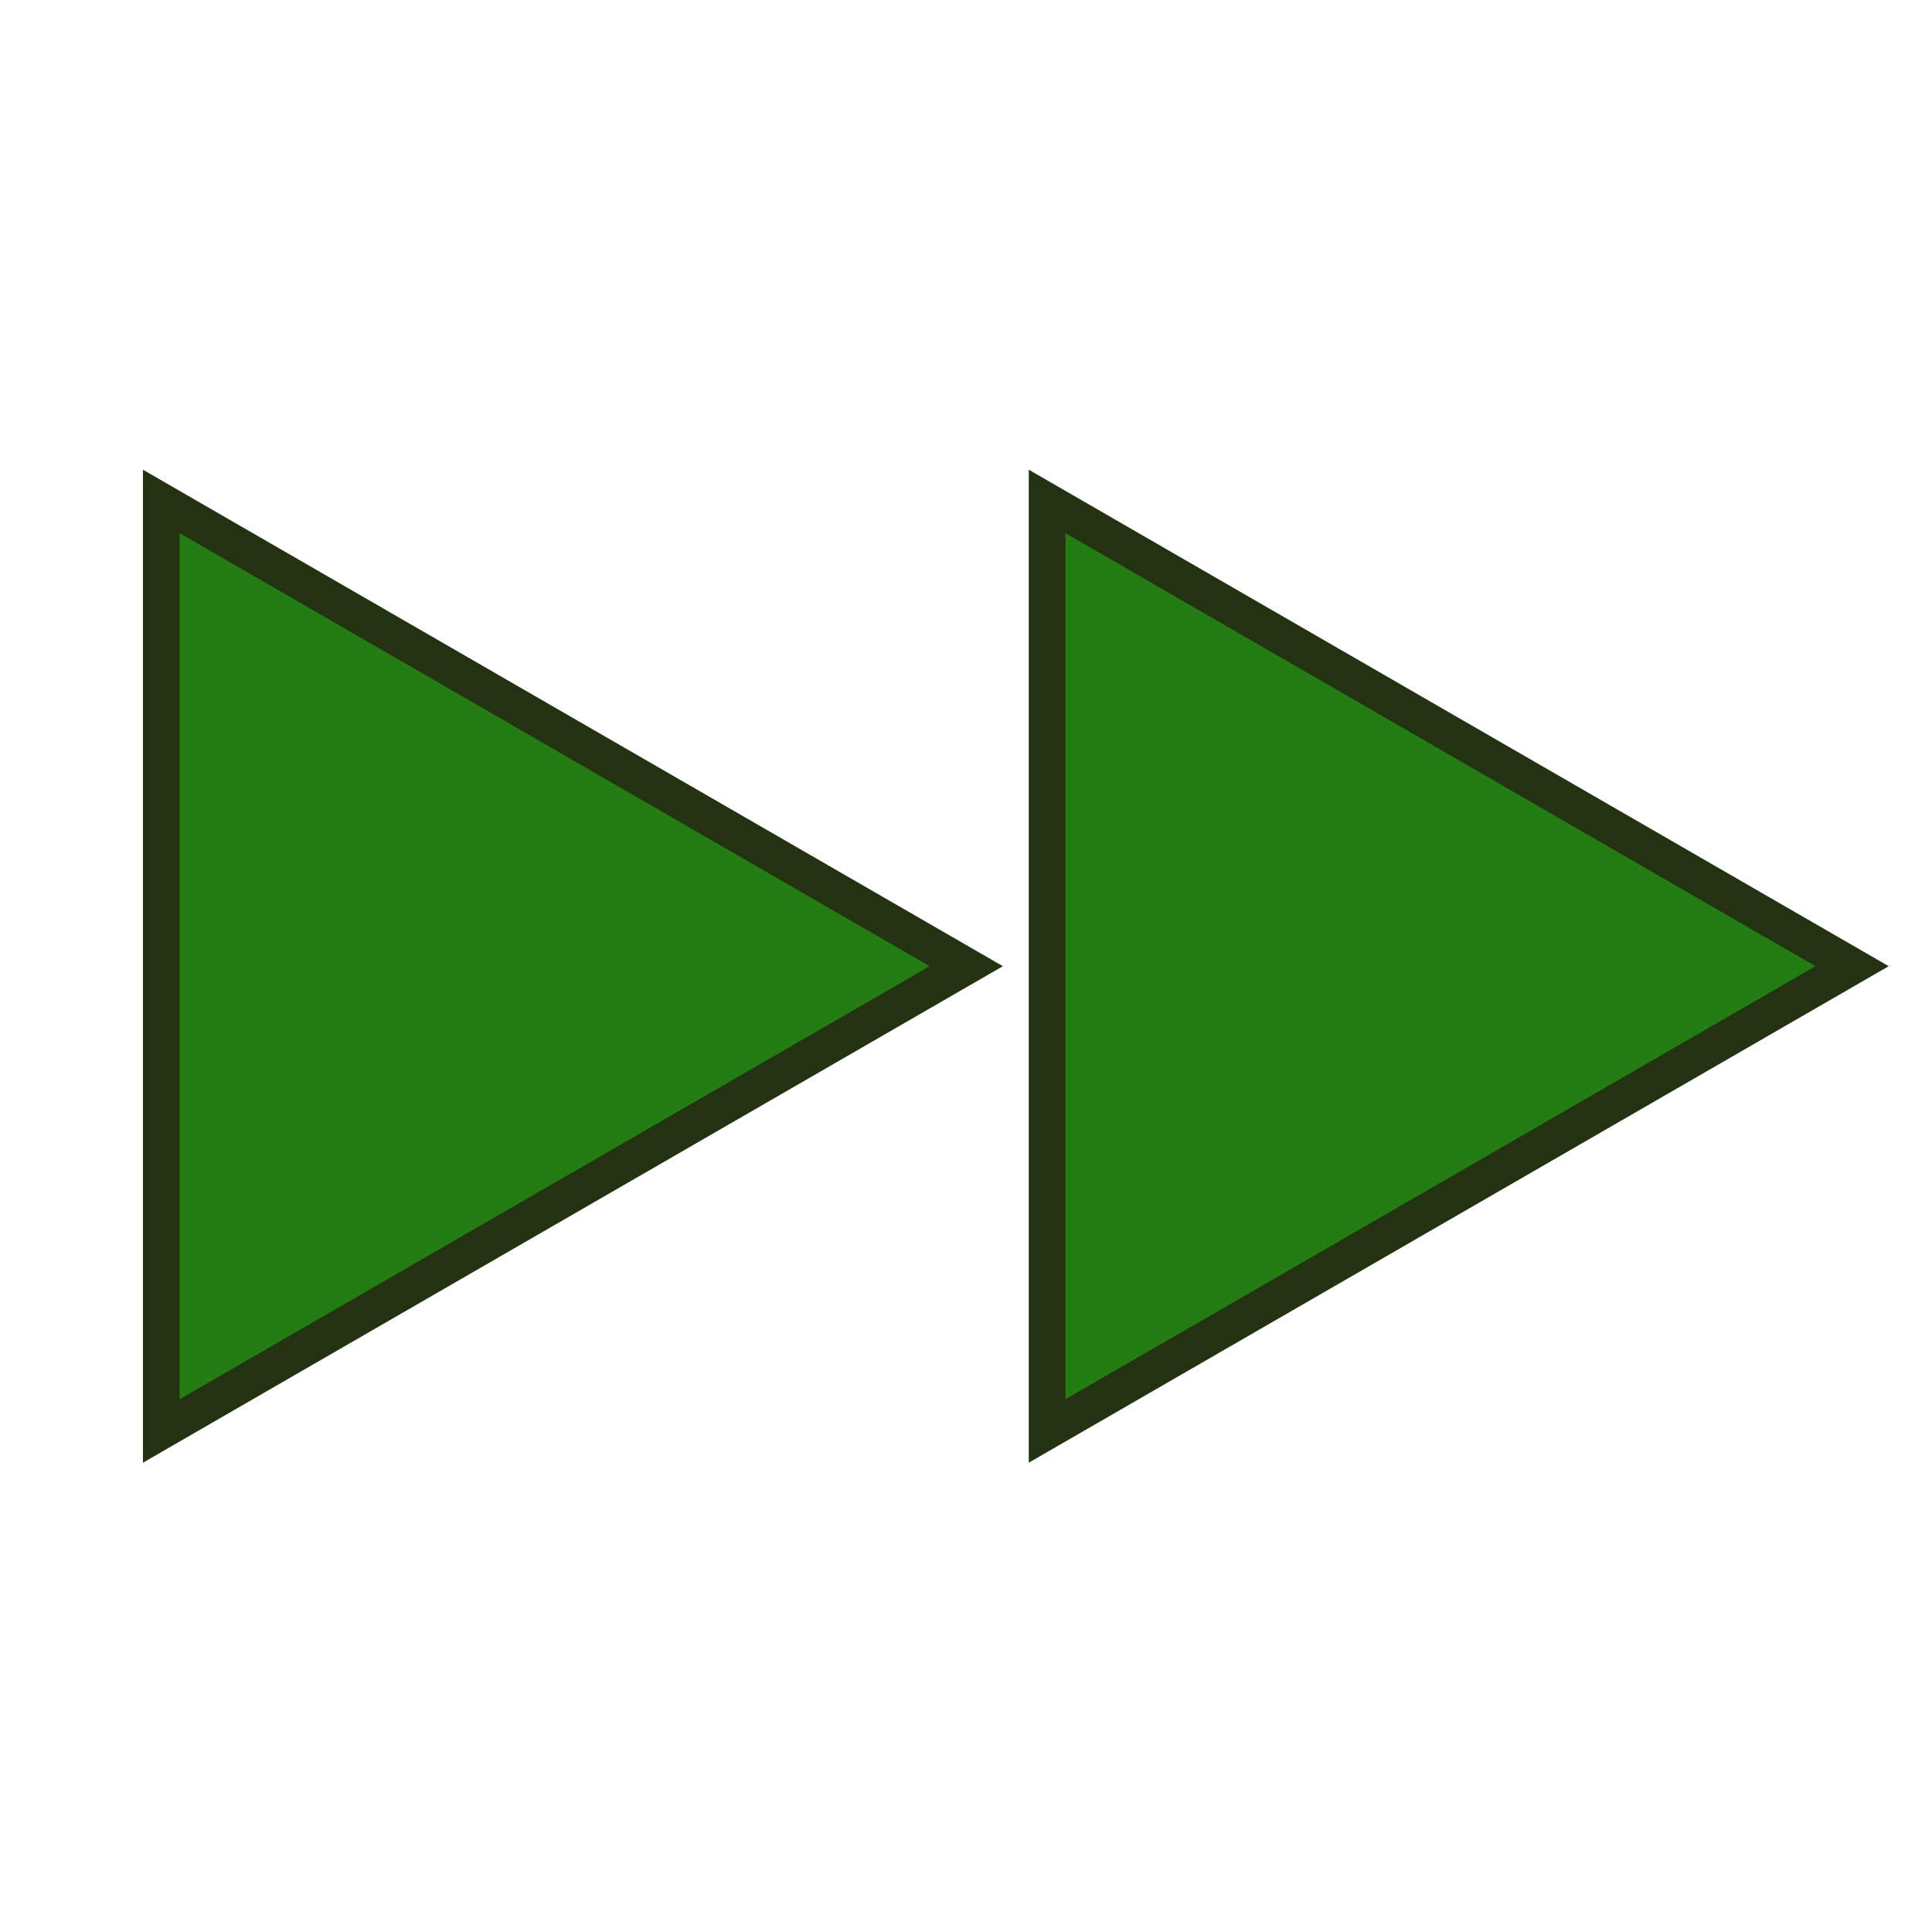 <?xml version="1.0" encoding="UTF-8" standalone="no"?>
<!-- Created with Inkscape (http://www.inkscape.org/) -->

<svg
   xmlns:dc="http://purl.org/dc/elements/1.1/"
   xmlns:cc="http://creativecommons.org/ns#"
   xmlns:rdf="http://www.w3.org/1999/02/22-rdf-syntax-ns#"
   xmlns:svg="http://www.w3.org/2000/svg"
   xmlns="http://www.w3.org/2000/svg"
   xmlns:xlink="http://www.w3.org/1999/xlink"
   xmlns:sodipodi="http://sodipodi.sourceforge.net/DTD/sodipodi-0.dtd"
   xmlns:inkscape="http://www.inkscape.org/namespaces/inkscape"
   width="32px"
   height="32px"
   id="svg3415"
   version="1.1"
   inkscape:version="0.48.5 r10040"
   sodipodi:docname="replay_fastforward.svg">
  <defs
     id="defs3417">
    <linearGradient
       inkscape:collect="always"
       xlink:href="#linearGradient2237"
       id="linearGradient7105"
       gradientUnits="userSpaceOnUse"
       gradientTransform="matrix(0.751,0,0,1,466.379,-193.983)"
       x1="561.246"
       y1="416.948"
       x2="581.191"
       y2="451.85" />
    <linearGradient
       id="linearGradient2237">
      <stop
         style="stop-color:#006000;stop-opacity:1;"
         offset="0"
         id="stop2239" />
      <stop
         style="stop-color:#48ff00;stop-opacity:1;"
         offset="1"
         id="stop2241" />
    </linearGradient>
    <linearGradient
       inkscape:collect="always"
       xlink:href="#linearGradient3207"
       id="linearGradient7107"
       gradientUnits="userSpaceOnUse"
       gradientTransform="matrix(0.751,0,0,0.735,466.909,-81.036)"
       x1="561.246"
       y1="416.948"
       x2="581.191"
       y2="451.85" />
    <linearGradient
       id="linearGradient3207">
      <stop
         id="stop3209"
         offset="0"
         style="stop-color:#ffffff;stop-opacity:1;" />
      <stop
         id="stop3211"
         offset="1"
         style="stop-color:#48ff00;stop-opacity:0;" />
    </linearGradient>
    <linearGradient
       inkscape:collect="always"
       xlink:href="#linearGradient2237"
       id="linearGradient7109"
       gradientUnits="userSpaceOnUse"
       gradientTransform="matrix(0.751,0,0,1,486.016,-193.983)"
       x1="561.246"
       y1="416.948"
       x2="581.191"
       y2="451.85" />
    <linearGradient
       id="linearGradient3395">
      <stop
         style="stop-color:#006000;stop-opacity:1;"
         offset="0"
         id="stop3397" />
      <stop
         style="stop-color:#48ff00;stop-opacity:1;"
         offset="1"
         id="stop3399" />
    </linearGradient>
    <linearGradient
       inkscape:collect="always"
       xlink:href="#linearGradient3207"
       id="linearGradient7111"
       gradientUnits="userSpaceOnUse"
       gradientTransform="matrix(0.751,0,0,0.735,486.546,-80.703)"
       x1="561.246"
       y1="416.948"
       x2="581.191"
       y2="451.85" />
    <linearGradient
       id="linearGradient3402">
      <stop
         id="stop3404"
         offset="0"
         style="stop-color:#ffffff;stop-opacity:1;" />
      <stop
         id="stop3406"
         offset="1"
         style="stop-color:#48ff00;stop-opacity:0;" />
    </linearGradient>
    <linearGradient
       y2="451.85"
       x2="581.191"
       y1="416.948"
       x1="561.246"
       gradientTransform="matrix(0.751,0,0,0.735,486.546,-80.703)"
       gradientUnits="userSpaceOnUse"
       id="linearGradient3413"
       xlink:href="#linearGradient3207"
       inkscape:collect="always" />
  </defs>
  <sodipodi:namedview
     id="base"
     pagecolor="#ffffff"
     bordercolor="#666666"
     borderopacity="1.0"
     inkscape:pageopacity="0.0"
     inkscape:pageshadow="2"
     inkscape:zoom="11.197802"
     inkscape:cx="14.738044"
     inkscape:cy="15.565723"
     inkscape:current-layer="layer1"
     showgrid="true"
     inkscape:grid-bbox="true"
     inkscape:document-units="px"
     inkscape:window-width="800"
     inkscape:window-height="628"
     inkscape:window-x="307"
     inkscape:window-y="118"
     inkscape:window-maximized="0">
    <inkscape:grid
       type="xygrid"
       id="grid3001" />
  </sodipodi:namedview>
  <g
     id="layer1"
     inkscape:label="Layer 1"
     inkscape:groupmode="layer">
    <path
       sodipodi:type="star"
       style="fill:#237d12;fill-opacity:1;fill-rule:nonzero;stroke:#233312;stroke-width:0.896;stroke-linecap:butt;stroke-linejoin:miter;stroke-miterlimit:4;stroke-opacity:1;stroke-dasharray:none"
       id="path3004"
       sodipodi:sides="3"
       sodipodi:cx="2.1432779"
       sodipodi:cy="10.835132"
       sodipodi:r1="13.13031"
       sodipodi:r2="6.565155"
       sodipodi:arg1="0"
       sodipodi:arg2="1.0471976"
       inkscape:flatsided="true"
       inkscape:rounded="1.6306401e-016"
       inkscape:randomized="0"
       d="m 15.274,10.835 -19.695,11.371 0,-22.742 z"
       inkscape:transform-center-x="-2.2213292"
       transform="matrix(0.677,0,0,0.677,5.664,8.668)" />
    <path
       sodipodi:type="star"
       style="fill:#237d12;fill-opacity:1;fill-rule:nonzero;stroke:#233312;stroke-width:0.896;stroke-linecap:butt;stroke-linejoin:miter;stroke-miterlimit:4;stroke-opacity:1;stroke-dasharray:none"
       id="path3004-1"
       sodipodi:sides="3"
       sodipodi:cx="2.1432779"
       sodipodi:cy="10.835132"
       sodipodi:r1="13.13031"
       sodipodi:r2="6.565155"
       sodipodi:arg1="0"
       sodipodi:arg2="1.0471976"
       inkscape:flatsided="true"
       inkscape:rounded="1.6306401e-016"
       inkscape:randomized="0"
       d="m 15.274,10.835 -19.695,11.371 0,-22.742 z"
       inkscape:transform-center-x="-2.2213293"
       transform="matrix(0.677,0,0,0.677,20.336,8.668)" />
  </g>
</svg>
